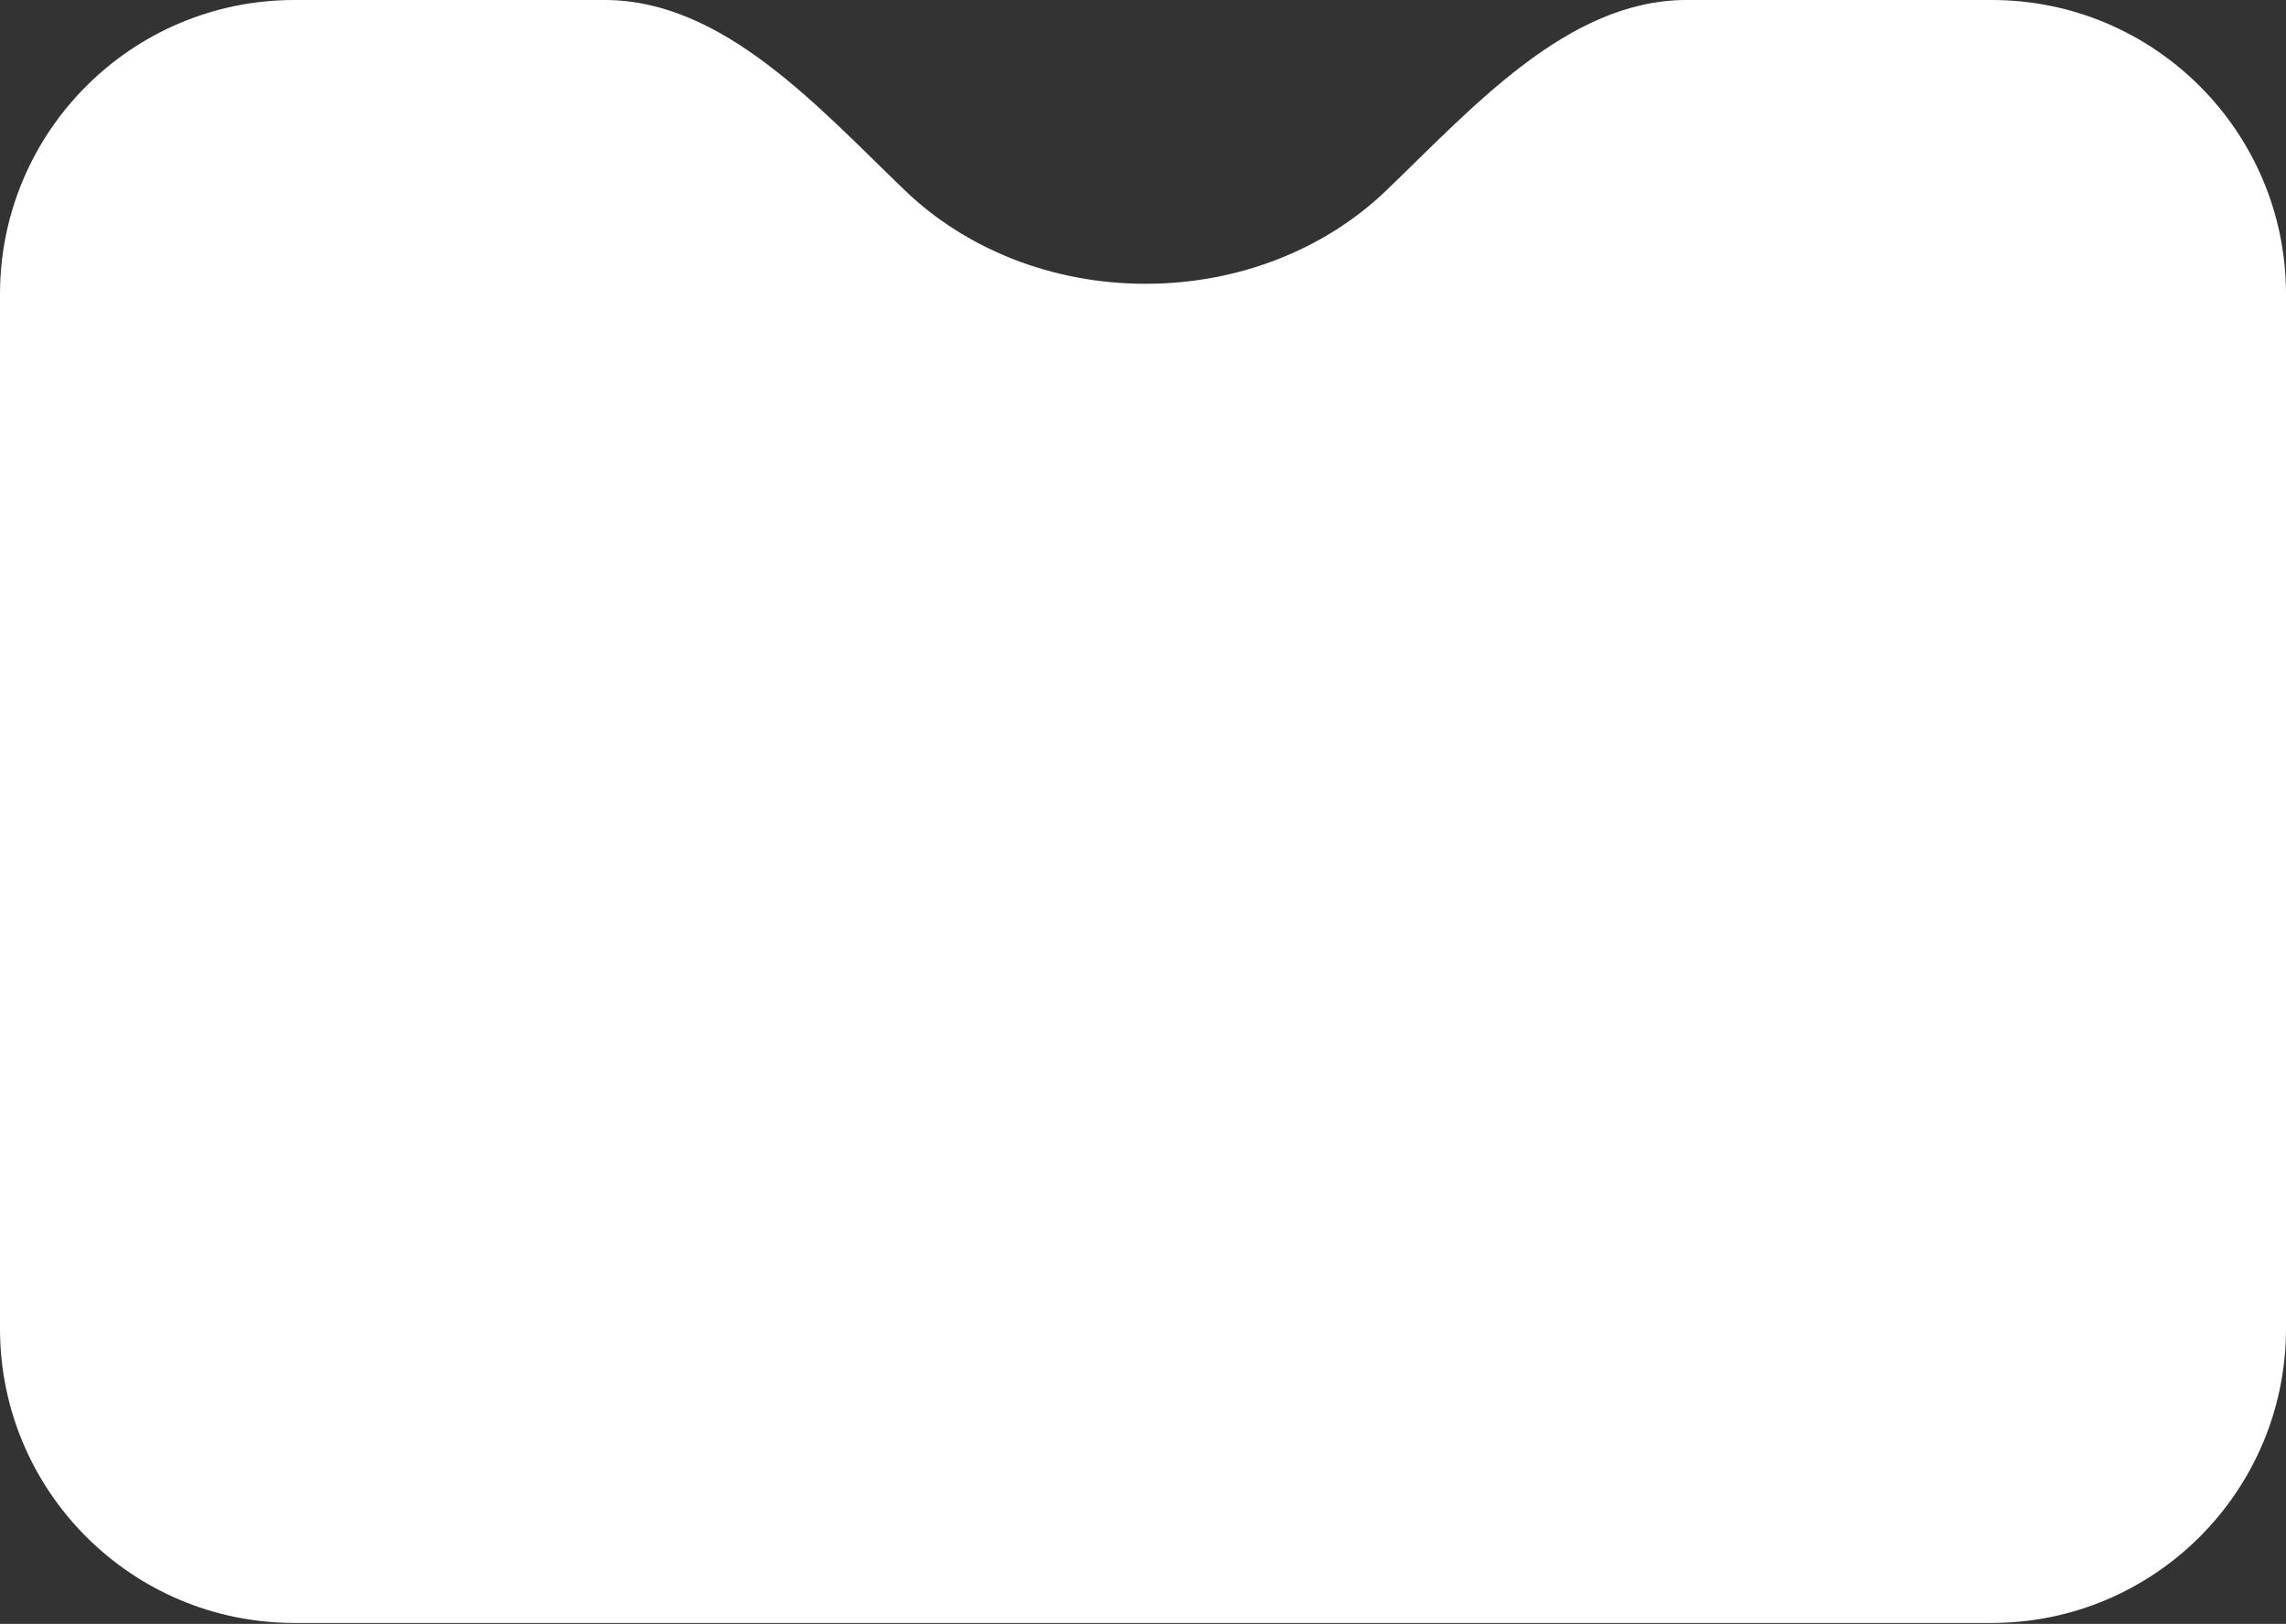 <?xml version="1.0" encoding="UTF-8"?> <svg xmlns="http://www.w3.org/2000/svg" width="435" height="309" viewBox="0 0 435 309" fill="none"><rect x="0" y="0" width="435" height="309" fill="#333333" stroke="none"/><path d="M379 0C409.928 7.87425e-05 435 25.072 435 56V252.823C435 283.751 409.928 308.823 379 308.823H56C25.072 308.823 0 283.751 0 252.823V56C0 25.072 25.072 0 56 0H115.091C137.754 0 155.943 20.662 172.309 36.339C183.642 47.195 199.917 54 218 54C236.083 54 252.358 47.195 263.691 36.339C280.057 20.662 298.246 0 320.909 0H379Z" fill="white"></path></svg> 